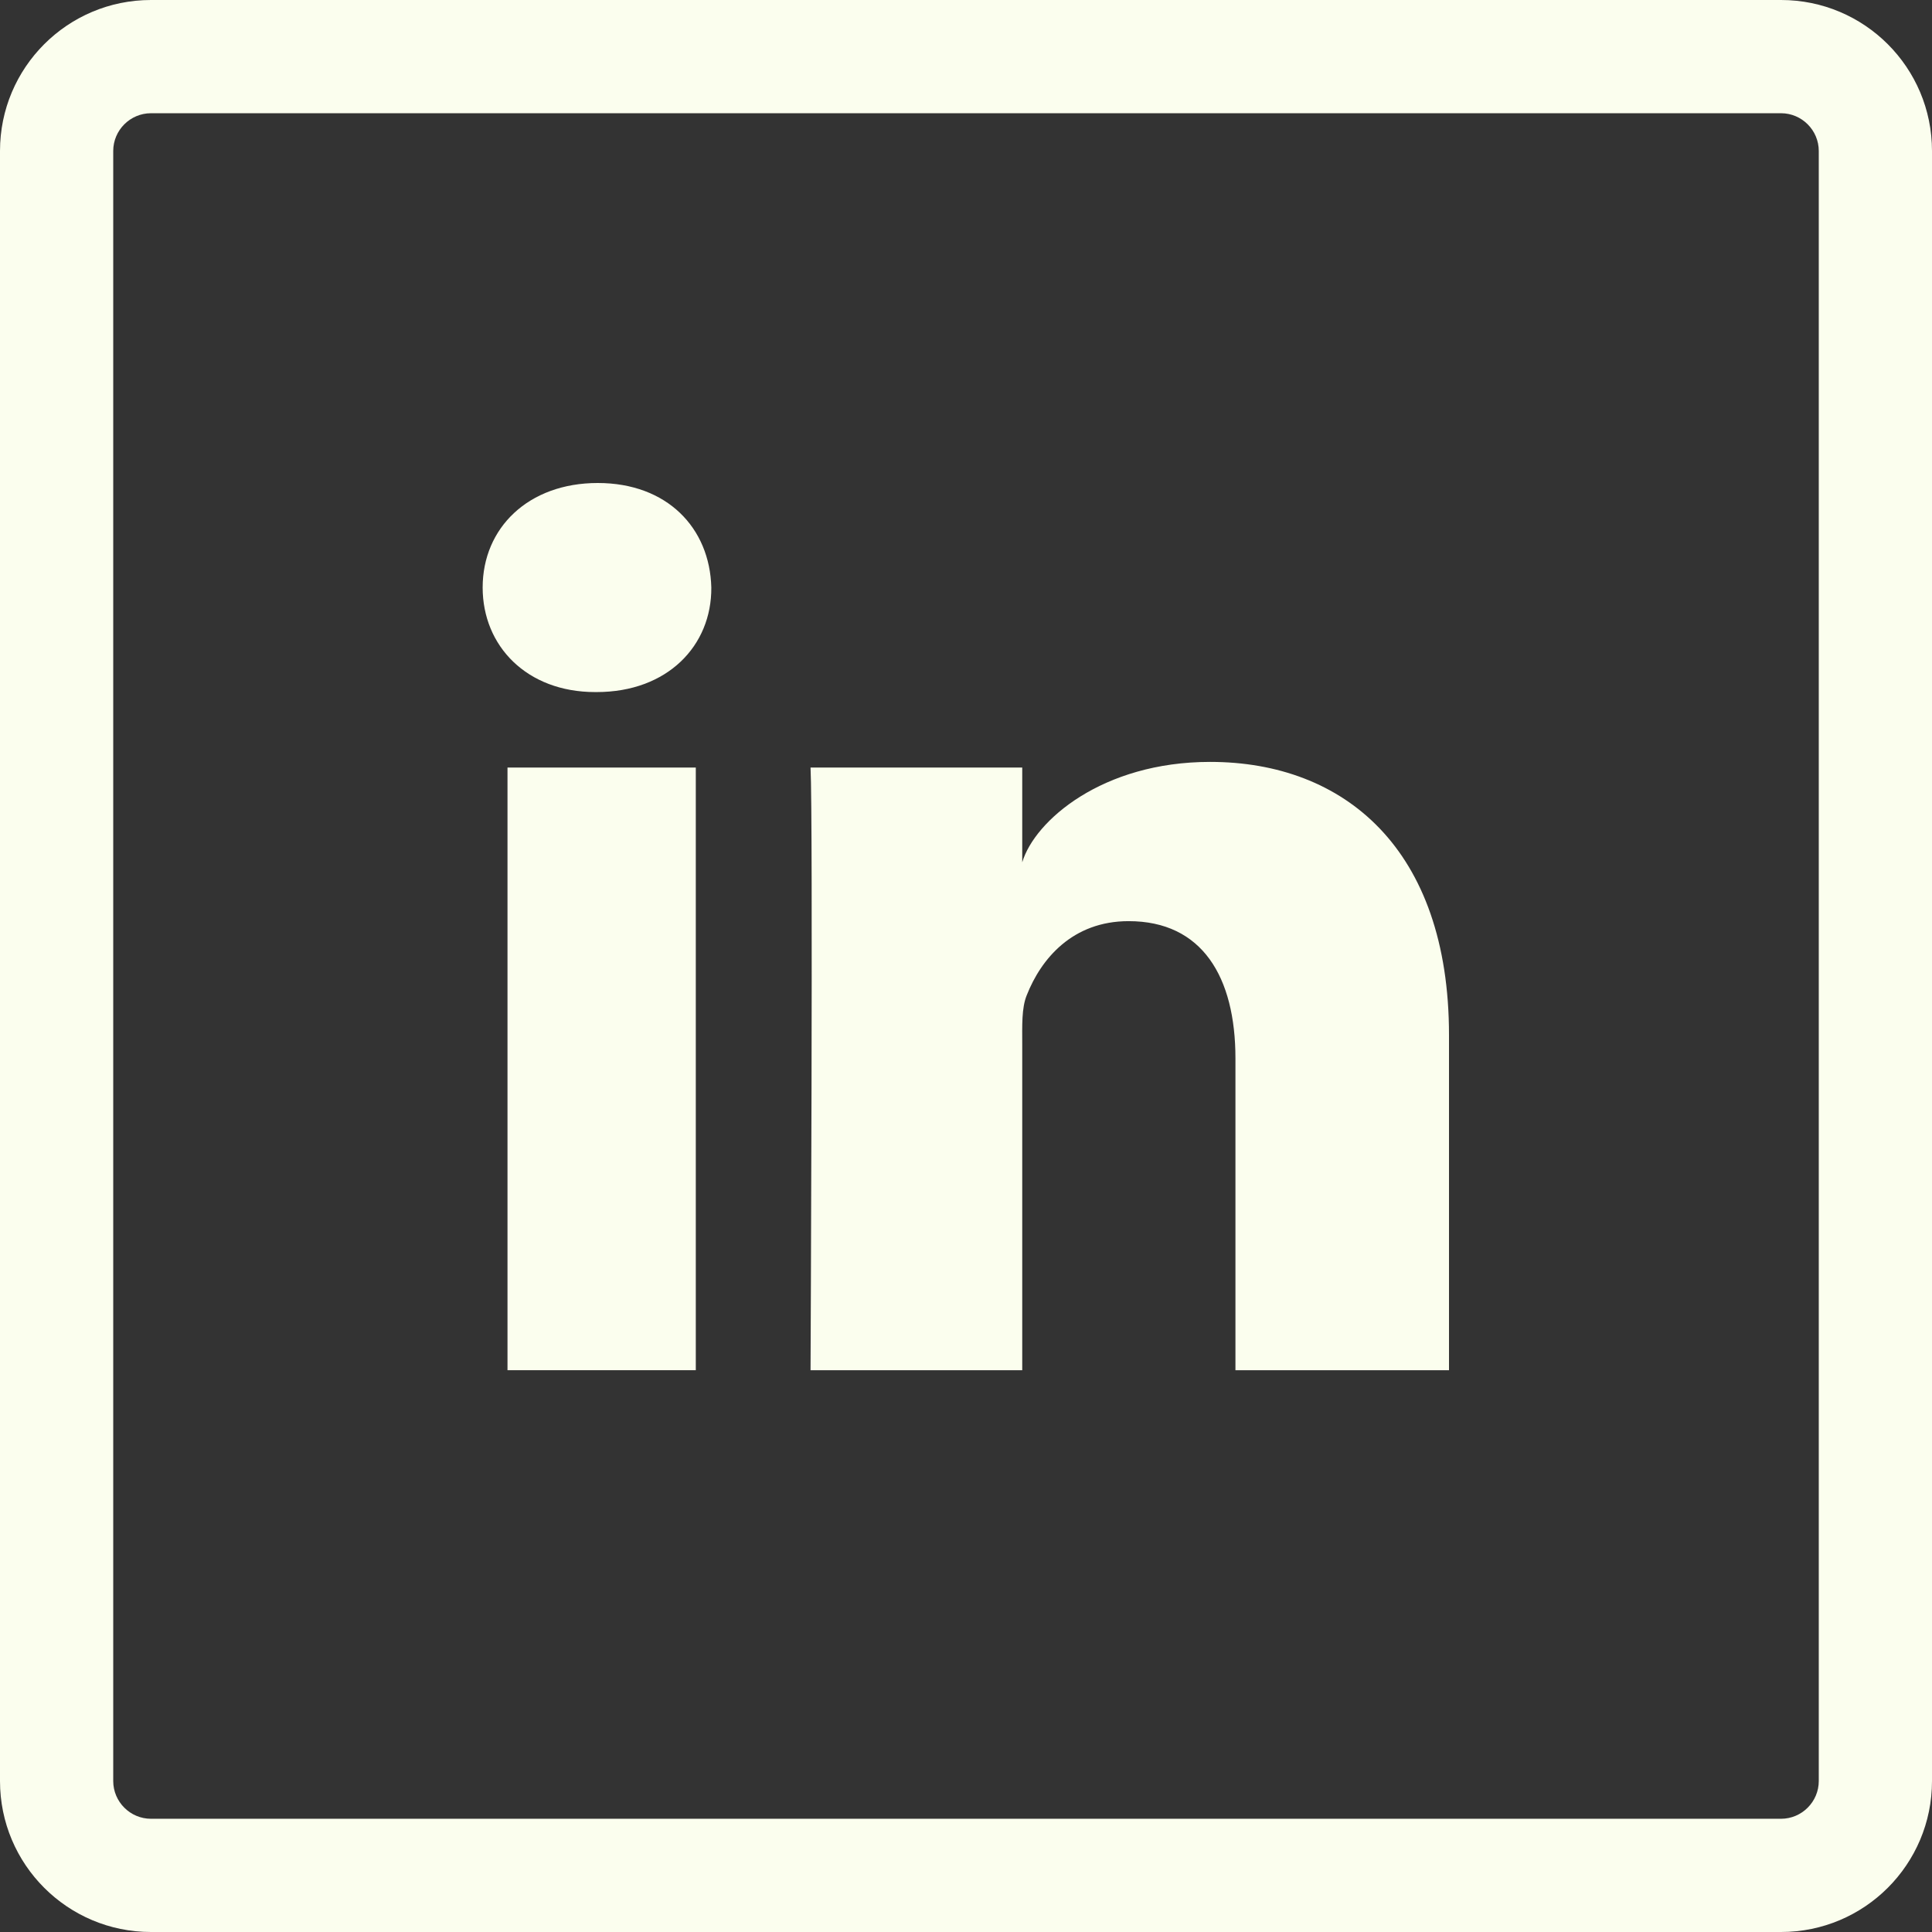 <svg width="28" height="28" viewBox="0 0 28 28" fill="none" xmlns="http://www.w3.org/2000/svg">
<rect x="0" y="0" width="28" height="28" fill="#333333" stroke="none"/>
<path d="M25.812 0H2.188C0.979 0 0 0.979 0 2.188V25.812C0 27.021 0.979 28 2.188 28H25.812C27.021 28 28 27.021 28 25.812V2.188C28 0.979 27.021 0 25.812 0ZM26.359 25.812C26.359 26.113 26.113 26.359 25.812 26.359H2.188C1.887 26.359 1.641 26.113 1.641 25.812V2.188C1.641 1.887 1.887 1.641 2.188 1.641H25.812C26.113 1.641 26.359 1.887 26.359 2.188V25.812Z" fill="#FBFEEE"/>
<path d="M10.084 11.124H7.355V19.858H10.084V11.124Z" fill="#FBFEEE"/>
<path d="M17.538 11.042C15.974 11.042 14.995 11.895 14.815 12.497V11.124H11.747C11.785 11.851 11.747 19.858 11.747 19.858H14.815V15.138C14.815 14.87 14.804 14.608 14.881 14.422C15.088 13.897 15.542 13.35 16.357 13.35C17.424 13.35 17.905 14.159 17.905 15.34V19.858H21V15.001C21 12.3 19.48 11.042 17.538 11.042Z" fill="#FBFEEE"/>
<path d="M8.663 7C7.657 7 6.995 7.651 6.995 8.515C6.995 9.363 7.635 10.03 8.625 10.03H8.647C9.675 10.03 10.315 9.357 10.309 8.515C10.287 7.651 9.669 7 8.663 7Z" fill="#FBFEEE"/>
</svg>
